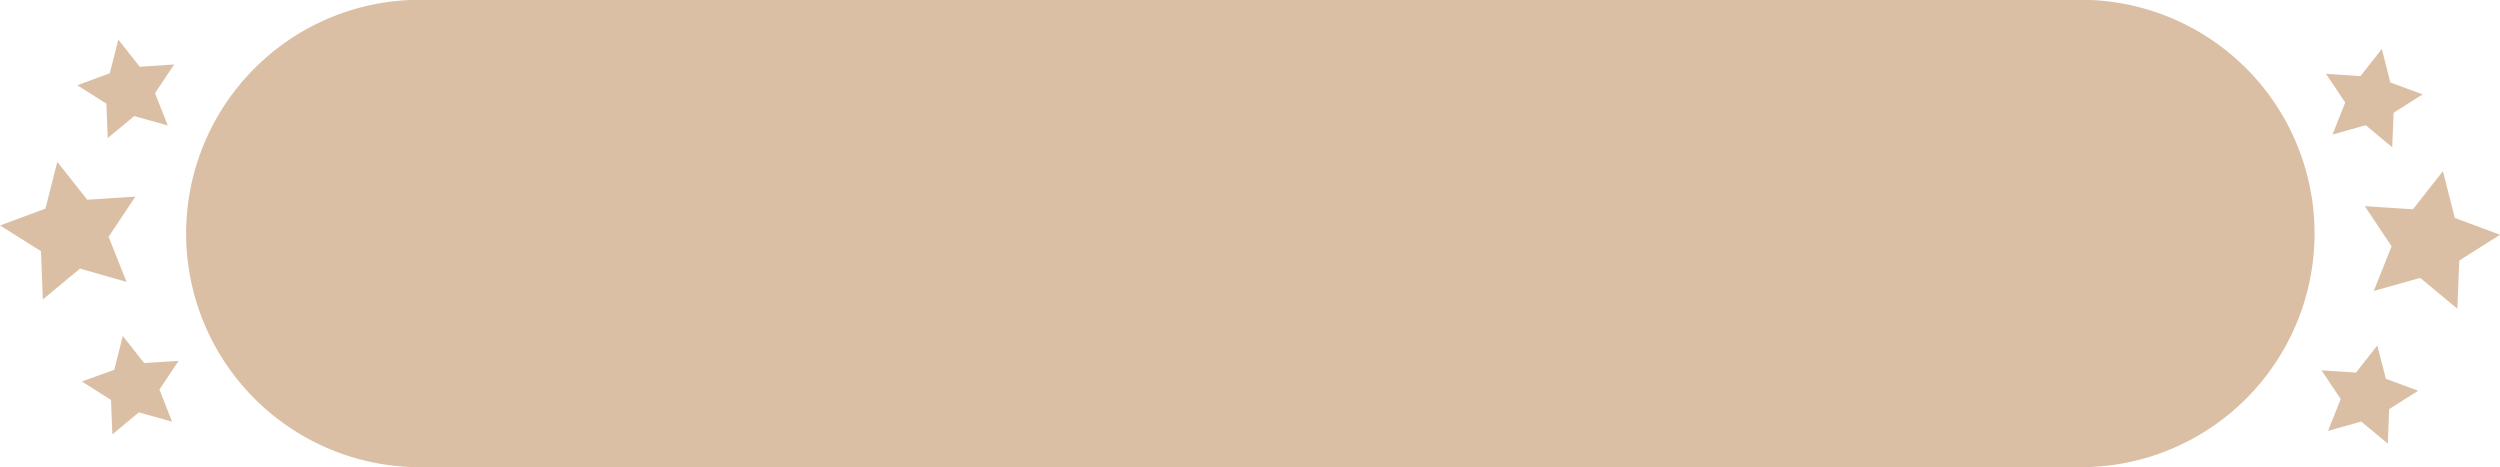 <?xml version="1.0" encoding="UTF-8" standalone="no"?><svg xmlns="http://www.w3.org/2000/svg" xmlns:xlink="http://www.w3.org/1999/xlink" data-name="Layer 1" fill="#000000" height="90.6" preserveAspectRatio="xMidYMid meet" version="1" viewBox="10.3 189.9 484.8 90.6" width="484.8" zoomAndPan="magnify"><g id="change1_1"><path d="M413.8,280H91.73A44.85,44.85,0,0,1,46.89,235.2h0a44.84,44.84,0,0,1,44.84-44.84H413.8a44.83,44.83,0,0,1,44.84,44.84h0A44.84,44.84,0,0,1,413.8,280Zm-383-44.24,4.78-7.17-8.59.56-5.34-6.76-2.12,8.35-8.08,3,7.28,4.59.34,8.61,6.63-5.51L34,243.8Zm9-27.85,3.3-4.94-5.93.39-3.68-4.67L32,204.49l-5.58,2.06,5,3.17.23,5.93,4.57-3.79L42,213.47Zm.86,57.47,3.3-4.94-5.93.38-3.68-4.66L32.88,262,27.31,264l5,3.17.24,5.93,4.56-3.79,5.72,1.6Zm430.8-19.81,8.29-2.33,6.62,5.5.35-8.6,7.28-4.6-8.08-3-2.12-8.35L478.45,231l-8.59-.56,4.78,7.17Zm-8-30.33,5.72-1.61,4.56,3.8.24-5.94,5-3.17-5.57-2.06-1.46-5.76-3.68,4.67-5.93-.39,3.3,4.94Zm-.87,57.47,5.72-1.61,4.57,3.79.24-5.93,5-3.17-5.57-2.06L471.08,258l-3.68,4.67-5.93-.39,3.3,4.94Z" fill="#dbbfa4" stroke="#dbbfa4" stroke-miterlimit="10"/></g></svg>
